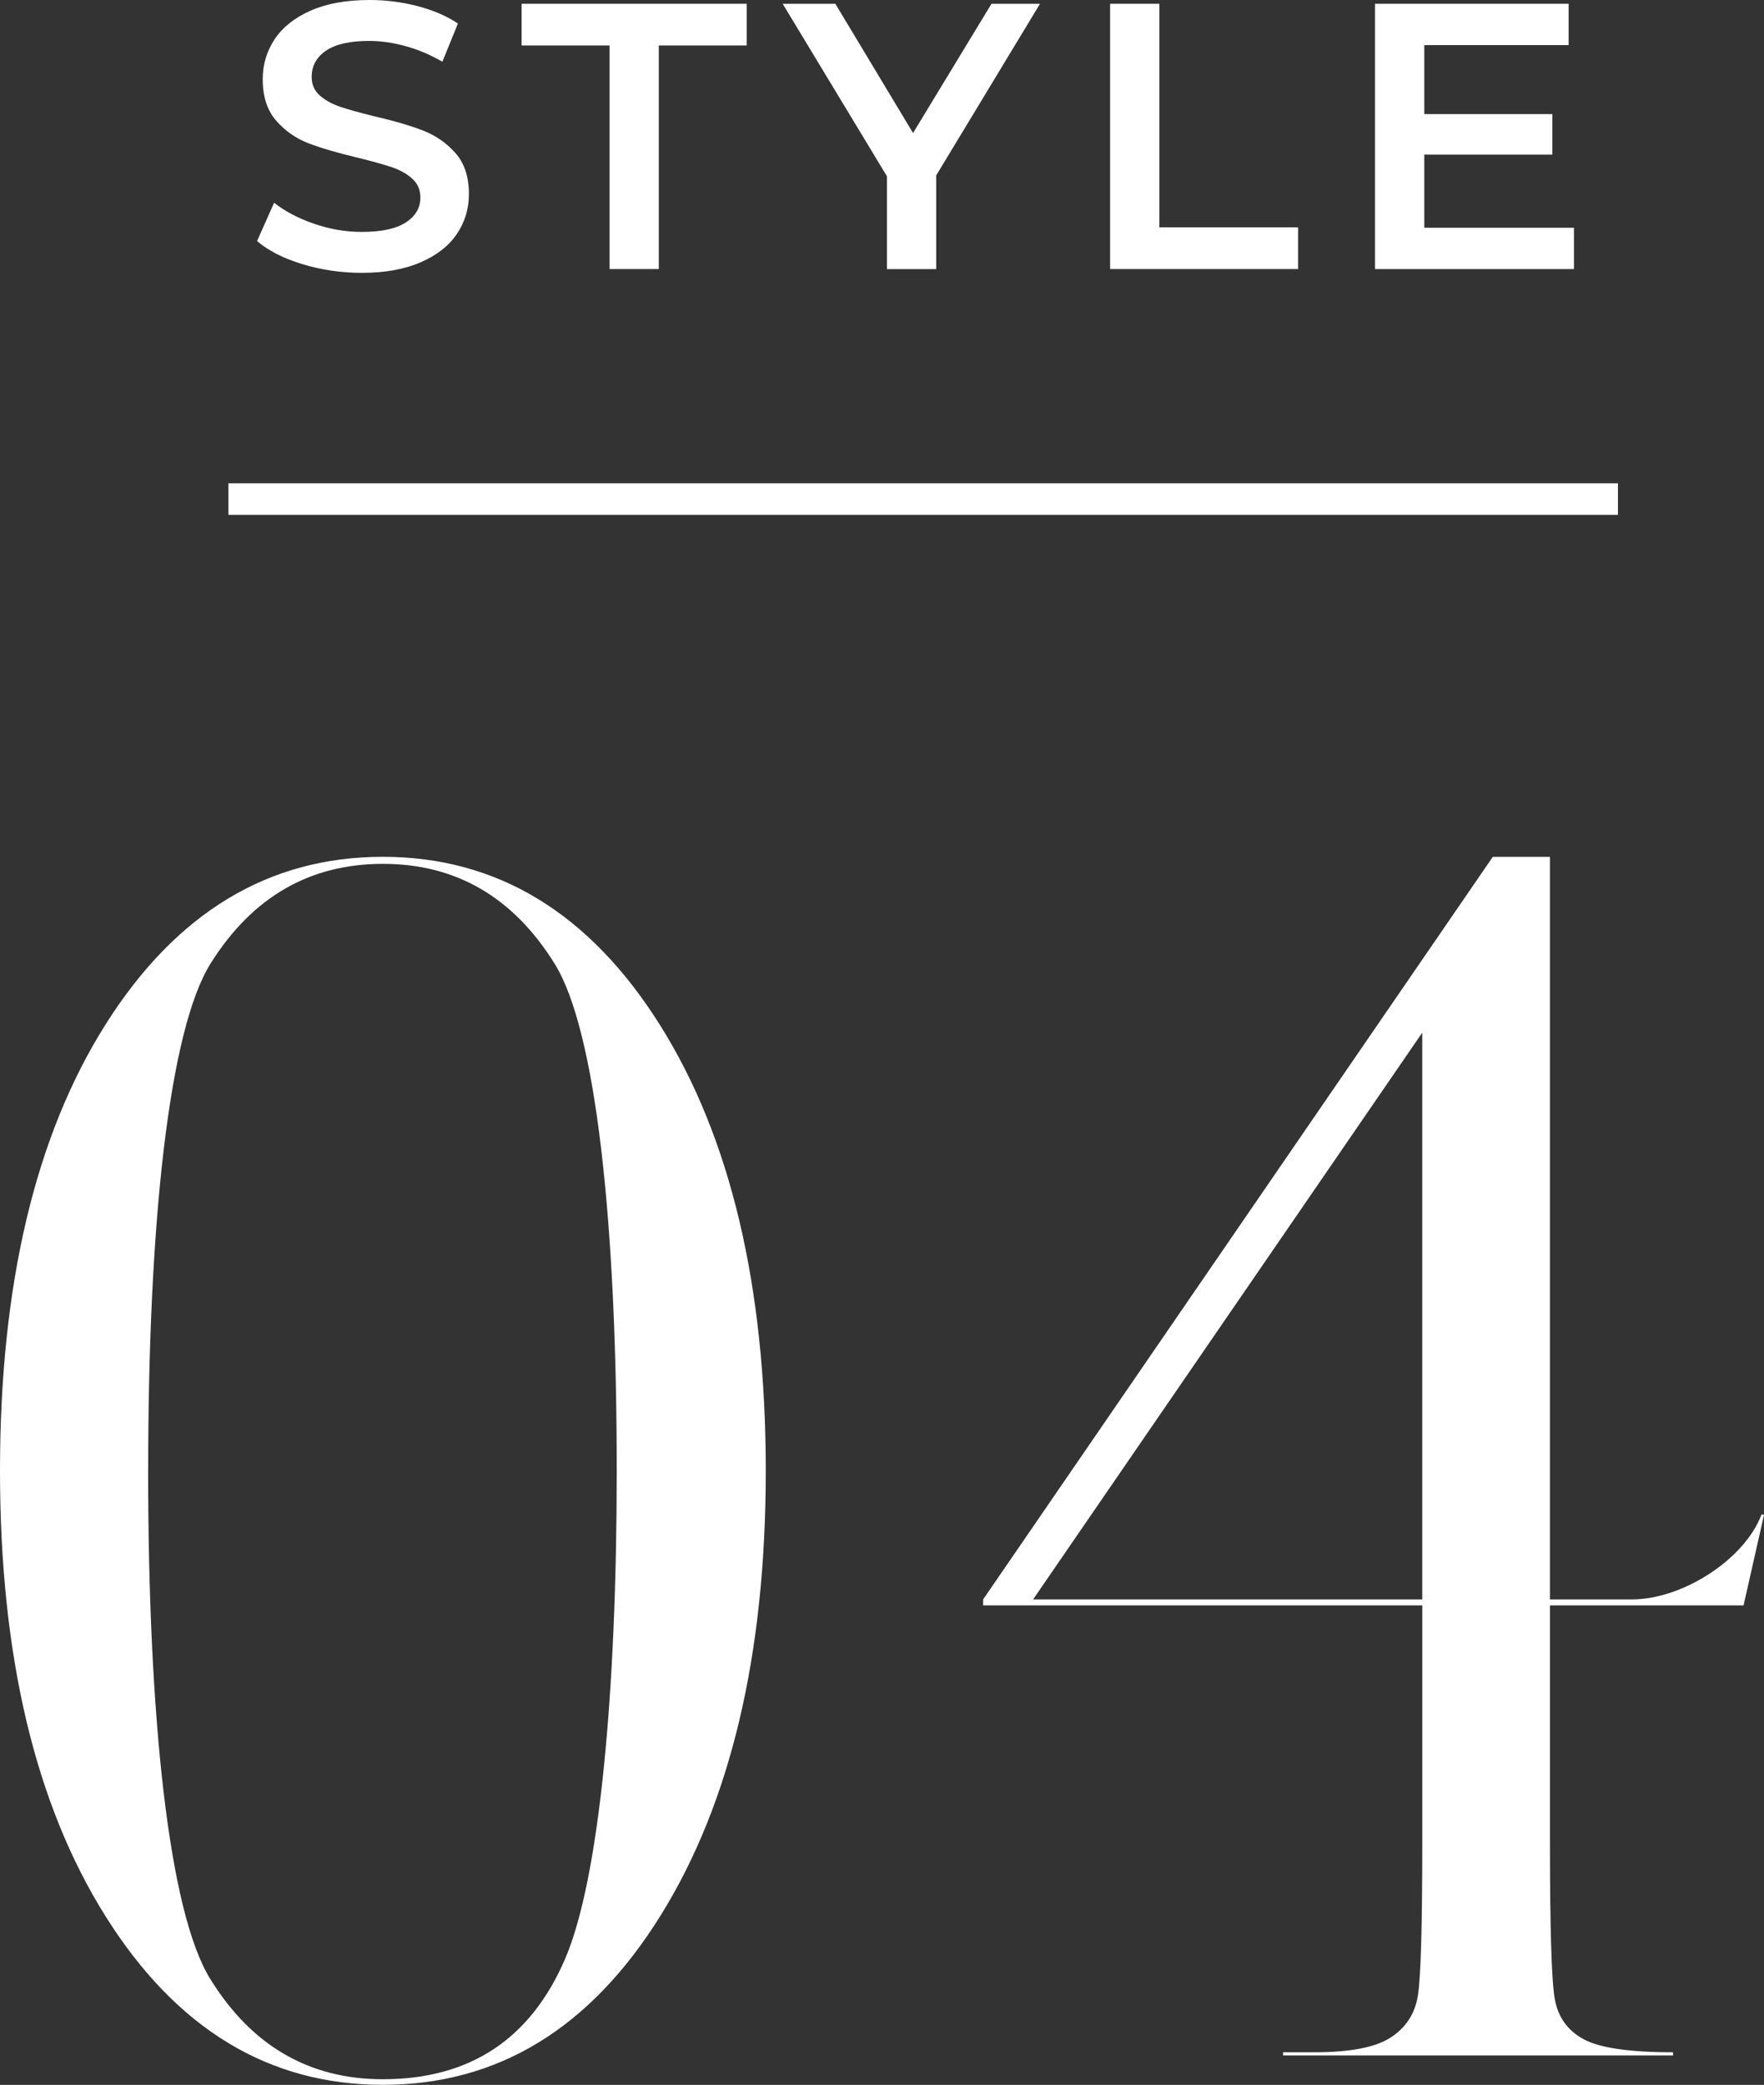 <?xml version="1.0" encoding="UTF-8"?><svg id="_レイヤー_2" xmlns="http://www.w3.org/2000/svg" width="55.858" height="66.021" viewBox="0 0 55.858 66.021"><rect x="0" y="0" width="55.858" height="66.021" fill="#333333" stroke="none"/><g id="layout"><g><g><path d="m9.574,8.364c-.604-.184-1.082-.428-1.434-.731l.54-1.213c.344.272.766.494,1.266.666s1.002.258,1.507.258c.624,0,1.09-.1,1.397-.3.308-.199.462-.464.462-.792,0-.24-.086-.438-.258-.594s-.39-.277-.654-.366c-.264-.088-.624-.188-1.08-.3-.64-.152-1.157-.304-1.554-.456-.396-.151-.736-.39-1.02-.714-.284-.324-.427-.762-.427-1.314,0-.463.126-.886.378-1.266.253-.38.633-.682,1.141-.906.508-.224,1.13-.336,1.866-.336.512,0,1.016.064,1.512.192s.924.312,1.284.552l-.492,1.212c-.368-.216-.752-.38-1.152-.491-.399-.112-.788-.169-1.164-.169-.616,0-1.073.104-1.374.312-.3.208-.449.483-.449.828,0,.239.085.436.258.588.172.151.39.272.653.36.265.088.624.188,1.08.3.624.144,1.136.294,1.536.45.4.155.742.394,1.026.713.284.32.426.753.426,1.297,0,.464-.126.884-.378,1.26s-.634.676-1.146.9c-.512.224-1.136.336-1.871.336-.648,0-1.274-.093-1.879-.276Z" style="fill:#fff;"/><path d="m19.301,1.44h-2.784V.12h7.128v1.32h-2.784v7.08h-1.56V1.44Z" style="fill:#fff;"/><path d="m29.645,5.557v2.964h-1.56v-2.94L24.784.12h1.668l2.46,4.092L31.396.12h1.536l-3.288,5.437Z" style="fill:#fff;"/><path d="m35.151.12h1.561v7.08h4.392v1.32h-5.952V.12Z" style="fill:#fff;"/><path d="m49.84,7.212v1.309h-6.3V.12h6.132v1.308h-4.571v2.185h4.056v1.284h-4.056v2.315h4.739Z" style="fill:#fff;"/></g><g><path d="m0,46.576c0-5.896,1.116-10.612,3.349-14.145,2.233-3.532,5.158-5.299,8.775-5.299s6.543,1.776,8.775,5.327c2.232,3.552,3.349,8.258,3.349,14.116,0,5.823-1.111,10.519-3.335,14.09-2.223,3.57-5.152,5.354-8.789,5.354-3.617,0-6.542-1.774-8.775-5.327-2.232-3.551-3.349-8.256-3.349-14.117Zm4.691,0c0,7.82.654,13.967,1.964,16.086,1.31,2.12,3.133,3.18,5.469,3.18,2.751,0,4.673-1.268,5.766-3.802,1.093-2.533,1.639-8.474,1.639-15.464,0-7.838-.654-13.945-1.964-16.055-1.31-2.11-3.123-3.166-5.44-3.166s-4.136,1.051-5.454,3.151c-1.319,2.101-1.979,8.213-1.979,16.069Z" style="fill:#fff;"/><path d="m45.036,50.836h-13.904v-.189l16.138-23.514h1.809v23.514h2.6c1.602,0,3.57-1.271,4.098-2.685h.083l-.649,2.874h-6.131v7.511c0,2.731.051,4.384.154,4.96.104.573.41.998.919,1.271.509.273,1.45.41,2.826.41v.101h-12.35v-.101h.988c1.131,0,1.936-.155,2.417-.466.479-.311.768-.748.862-1.314.094-.565.141-2.186.141-4.86v-7.511Zm0-.189v-17.946l-12.322,17.946h12.322Z" style="fill:#fff;"/></g><rect x="7.233" y="15.303" width="44" height="1" style="fill:#fff;"/></g></g></svg>